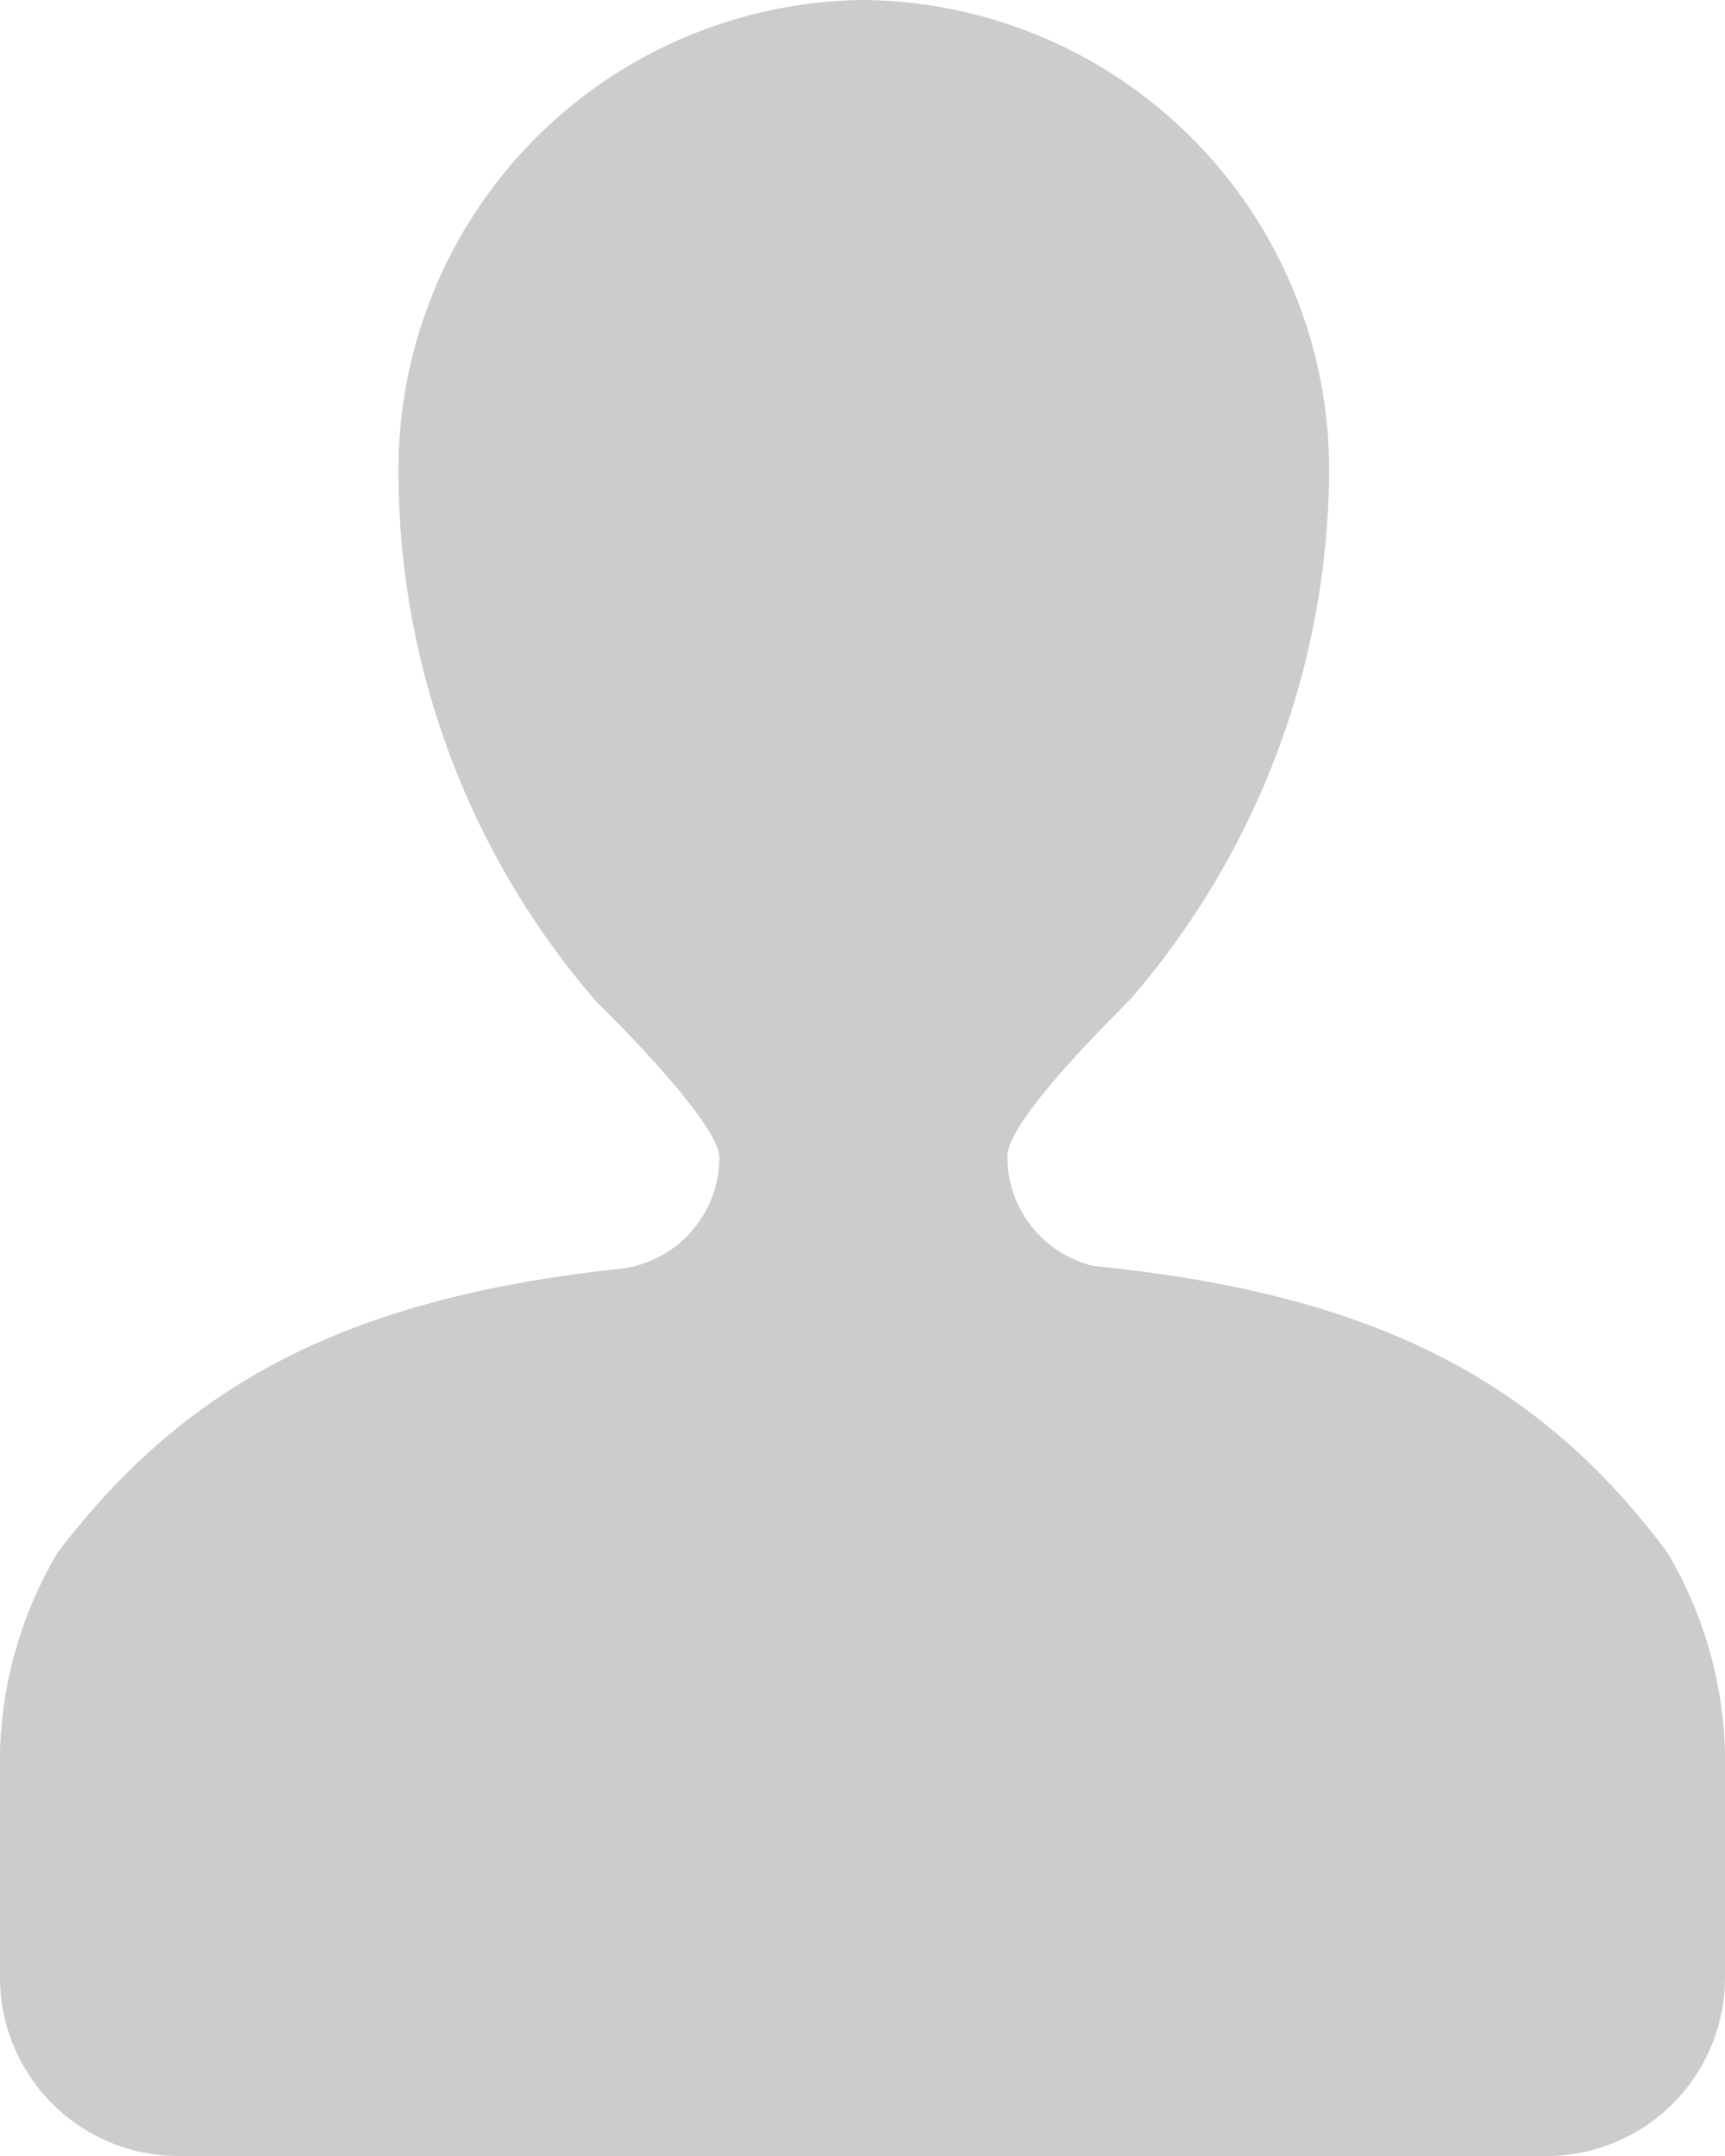 <svg xmlns="http://www.w3.org/2000/svg" viewBox="0 0 20 25"><defs><style>.cls-1{fill:#ccc;fill-rule:evenodd;}</style></defs><title>ico_person</title><g id="レイヤー_2" data-name="レイヤー 2"><g id="レイヤー_1-2" data-name="レイヤー 1"><path class="cls-1" d="M19.33,18c-1.49-2-3.41-3-6.65-3.32a1.3,1.3,0,0,1-1-1.27c0-.46,1.45-1.83,1.44-1.84a9.44,9.44,0,0,0,2.29-6.07A5.45,5.45,0,0,0,10,0,5.45,5.45,0,0,0,4.62,5.51a9.4,9.4,0,0,0,2.29,6.1S8.34,13,8.34,13.42a1.3,1.3,0,0,1-1.13,1.29C4,15.05,2.14,16.07.67,18A4.78,4.78,0,0,0,0,20.31c0,.16,0,2.6,0,2.6A2.07,2.07,0,0,0,2.05,25h15.9A2.07,2.07,0,0,0,20,22.92s0-2.45,0-2.6A4.78,4.78,0,0,0,19.33,18Z"/></g></g></svg>